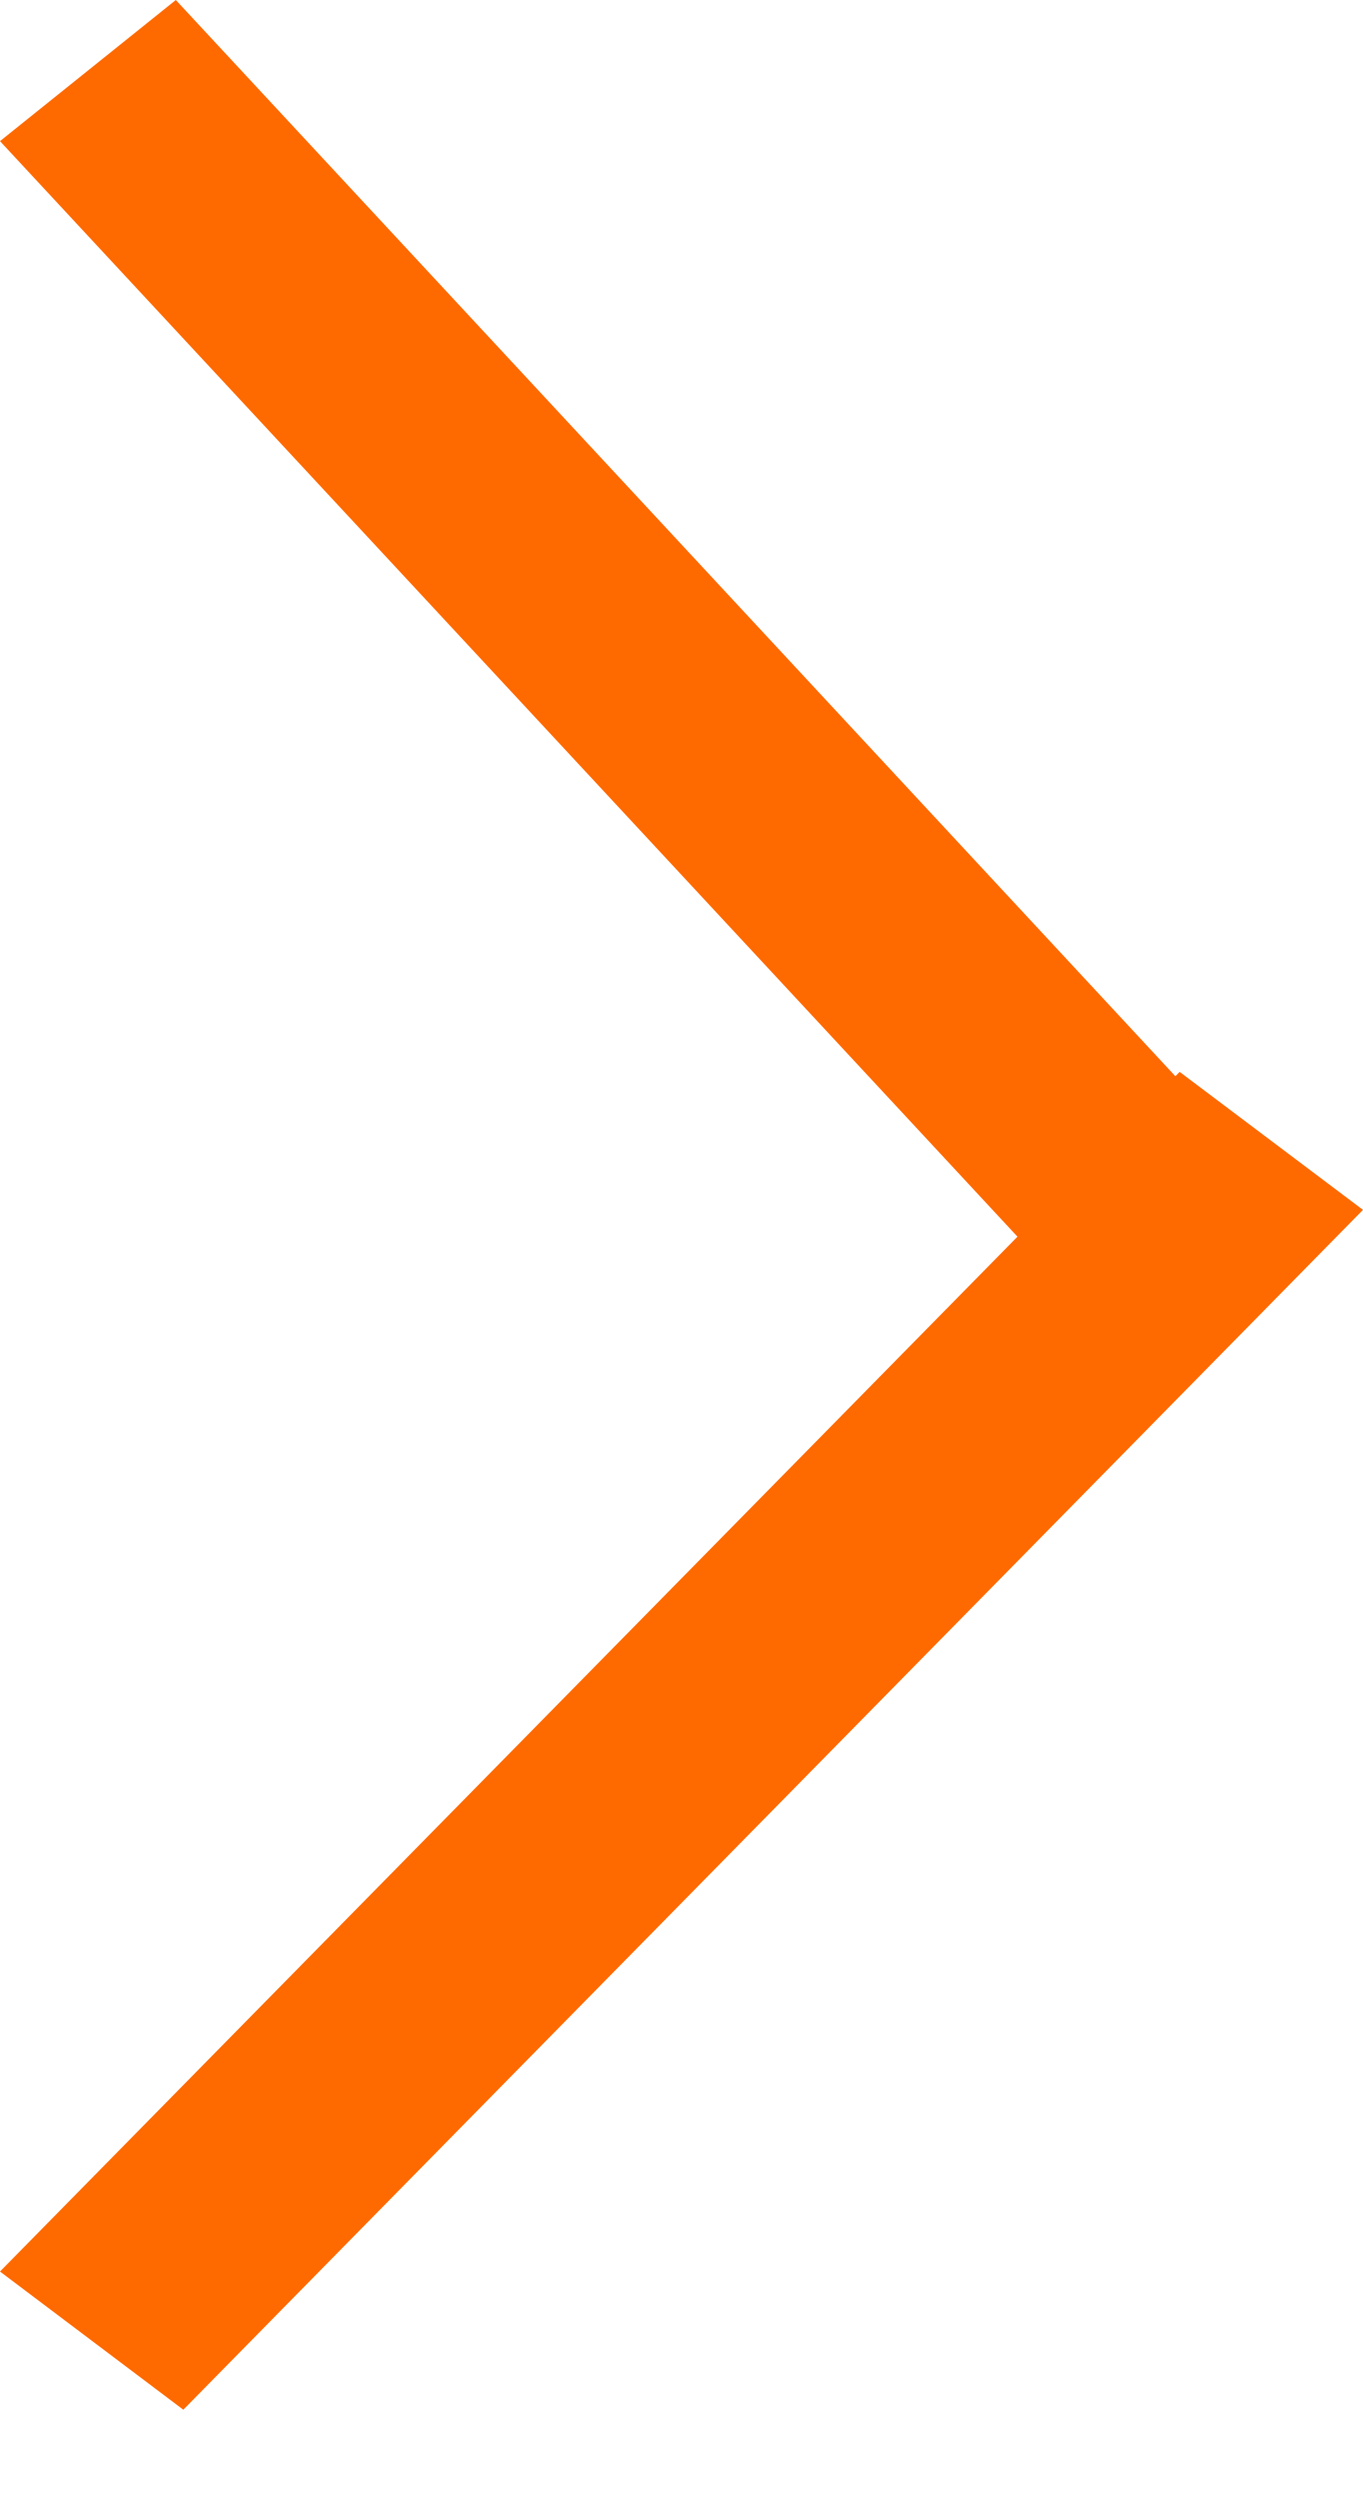 <?xml version="1.0" encoding="utf-8"?><svg id="Layer_1" xmlns="http://www.w3.org/2000/svg" width="6" height="11" viewBox="0 0 6 11"><path fill-rule="evenodd" clip-rule="evenodd" fill="#FF6A00" d="M5.193 4.716l-.019.019L.774 0 0 .621l4.479 4.82L0 9.994l.807.608L6 5.323z"/></svg>